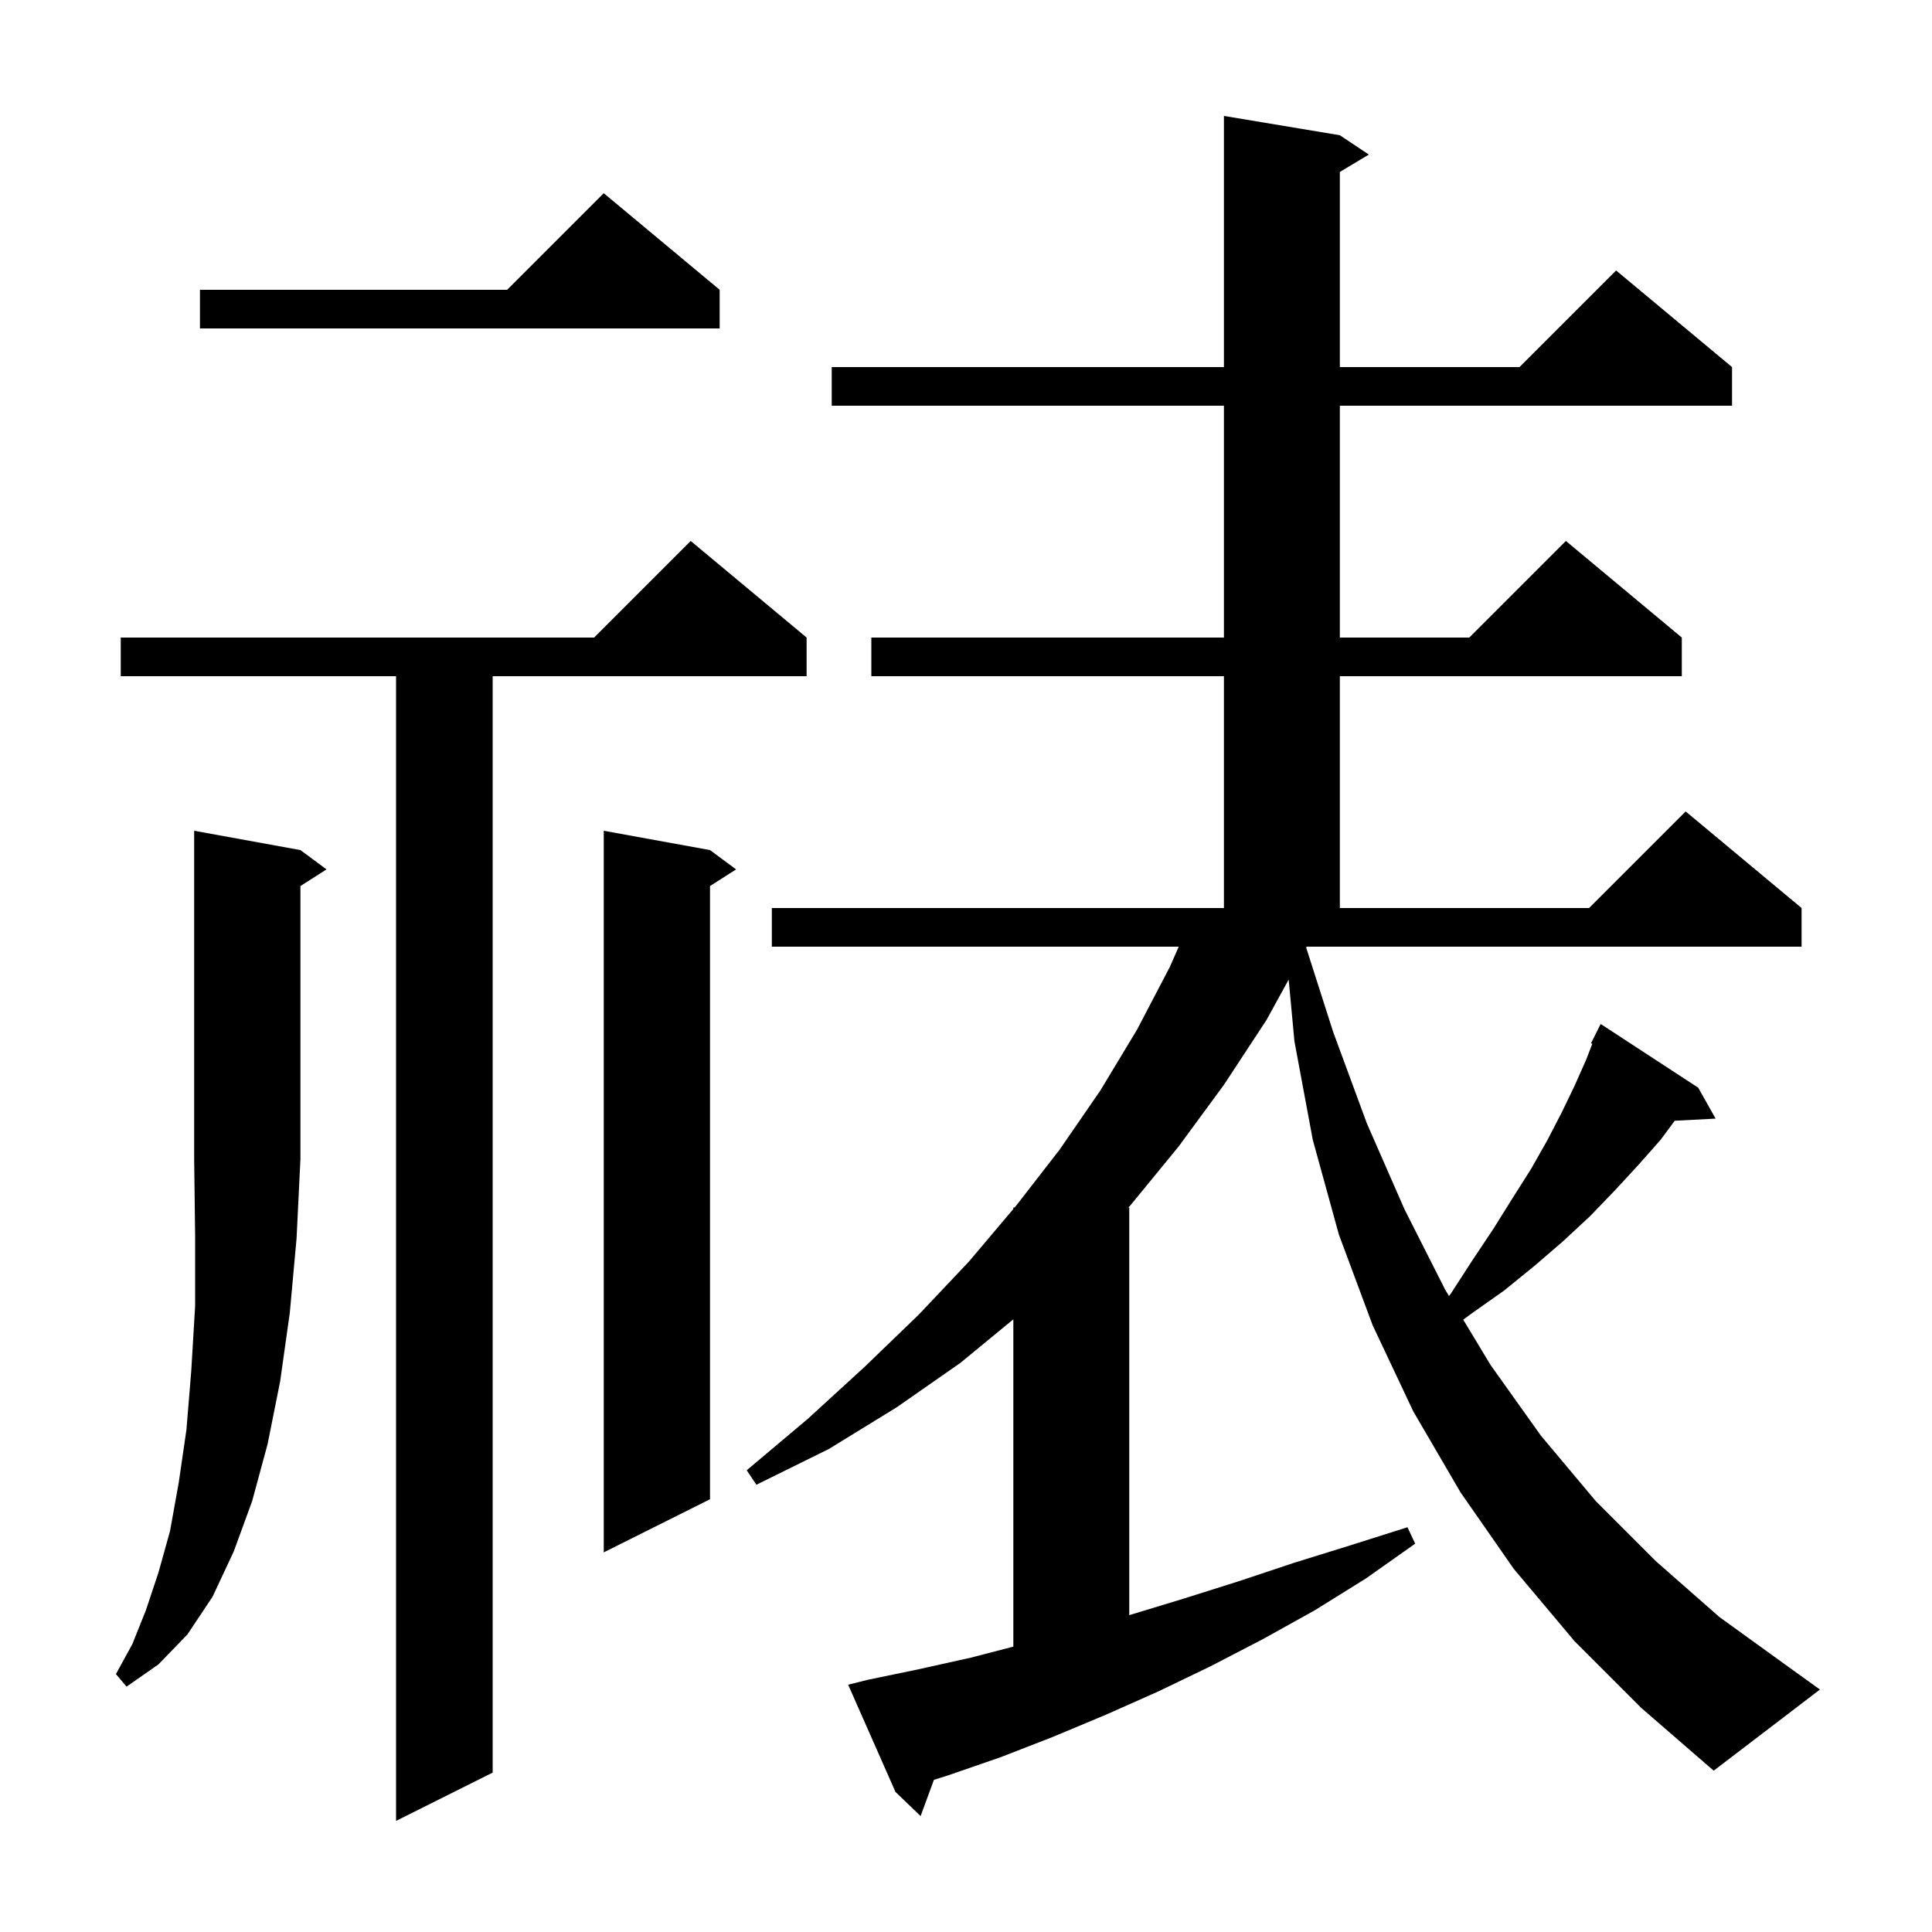 <svg xmlns="http://www.w3.org/2000/svg" xmlns:xlink="http://www.w3.org/1999/xlink" version="1.1" baseProfile="full" viewBox="0 0 200 200" width="200" height="200"><g fill="currentColor"><path d="M 83.5 66.0 L 83.5 70.0 L 51.0 70.0 L 51.0 183.5 L 41.0 188.5 L 41.0 70.0 L 12.5 70.0 L 12.5 66.0 L 61.5 66.0 L 71.5 56.0 Z M 135.213 98.09 L 138.0 106.8 L 141.5 116.3 L 145.4 125.2 L 149.6 133.5 L 149.999 134.163 L 150.2 133.9 L 152.4 130.5 L 154.6 127.2 L 156.6 124.0 L 158.5 121.0 L 160.2 118.0 L 161.7 115.1 L 163.0 112.4 L 164.2 109.7 L 164.833 108.055 L 164.7 108.0 L 165.7 106.0 L 175.8 112.6 L 177.6 115.8 L 173.367 116.019 L 171.9 118.0 L 169.6 120.6 L 167.2 123.2 L 164.6 125.9 L 161.8 128.5 L 158.9 131.0 L 155.7 133.6 L 152.3 136.0 L 151.475 136.613 L 154.3 141.3 L 159.5 148.6 L 165.2 155.4 L 171.4 161.6 L 178.0 167.4 L 185.2 172.6 L 188.4 174.9 L 177.4 183.3 L 169.9 176.8 L 163.0 169.9 L 156.7 162.4 L 151.2 154.5 L 146.3 146.1 L 142.1 137.2 L 138.6 127.8 L 135.9 118.0 L 134.0 107.8 L 133.403 101.408 L 131.1 105.6 L 126.7 112.3 L 122.0 118.7 L 117.0 124.8 L 116.81 125.0 L 116.9 125.0 L 116.9 167.2 L 122.5 165.5 L 128.2 163.7 L 133.9 161.8 L 139.7 160.0 L 145.7 158.1 L 146.5 159.8 L 141.4 163.4 L 136.1 166.7 L 130.7 169.7 L 125.3 172.5 L 119.9 175.1 L 114.5 177.5 L 109.0 179.8 L 103.6 181.9 L 98.1 183.8 L 96.68 184.247 L 95.3 188.0 L 92.7 185.5 L 87.8 174.4 L 89.8 173.9 L 95.1 172.8 L 100.5 171.6 L 104.9 170.459 L 104.9 136.576 L 99.4 141.1 L 92.8 145.7 L 85.8 150.0 L 78.3 153.7 L 77.3 152.2 L 83.6 146.9 L 89.5 141.5 L 95.1 136.1 L 100.3 130.6 L 104.9 125.155 L 104.9 125.0 L 105.031 125.0 L 105.2 124.8 L 109.7 119.0 L 113.9 112.9 L 117.7 106.6 L 121.1 100.1 L 122.022 98.0 L 79.9 98.0 L 79.9 94.0 L 126.7 94.0 L 126.7 70.0 L 90.2 70.0 L 90.2 66.0 L 126.7 66.0 L 126.7 42.0 L 86.1 42.0 L 86.1 38.0 L 126.7 38.0 L 126.7 12.0 L 138.7 14.0 L 141.7 16.0 L 138.7 17.8 L 138.7 38.0 L 157.3 38.0 L 167.3 28.0 L 179.3 38.0 L 179.3 42.0 L 138.7 42.0 L 138.7 66.0 L 152.1 66.0 L 162.1 56.0 L 174.1 66.0 L 174.1 70.0 L 138.7 70.0 L 138.7 94.0 L 164.5 94.0 L 174.5 84.0 L 186.5 94.0 L 186.5 98.0 L 135.26 98.0 Z M 31.1 88.0 L 33.8 90.0 L 31.1 91.723 L 31.1 120.0 L 30.7 128.2 L 30.0 135.9 L 29.0 143.0 L 27.7 149.5 L 26.1 155.4 L 24.2 160.6 L 22.0 165.3 L 19.4 169.2 L 16.4 172.3 L 13.1 174.6 L 12.0 173.3 L 13.7 170.2 L 15.1 166.7 L 16.4 162.8 L 17.6 158.5 L 18.5 153.5 L 19.3 148.0 L 19.8 141.9 L 20.2 135.2 L 20.2 127.9 L 20.1 120.0 L 20.1 86.0 Z M 73.5 88.0 L 76.2 90.0 L 73.5 91.723 L 73.5 155.2 L 62.5 160.7 L 62.5 86.0 Z M 74.5 30.0 L 74.5 34.0 L 20.7 34.0 L 20.7 30.0 L 52.5 30.0 L 62.5 20.0 Z "/></g></svg>